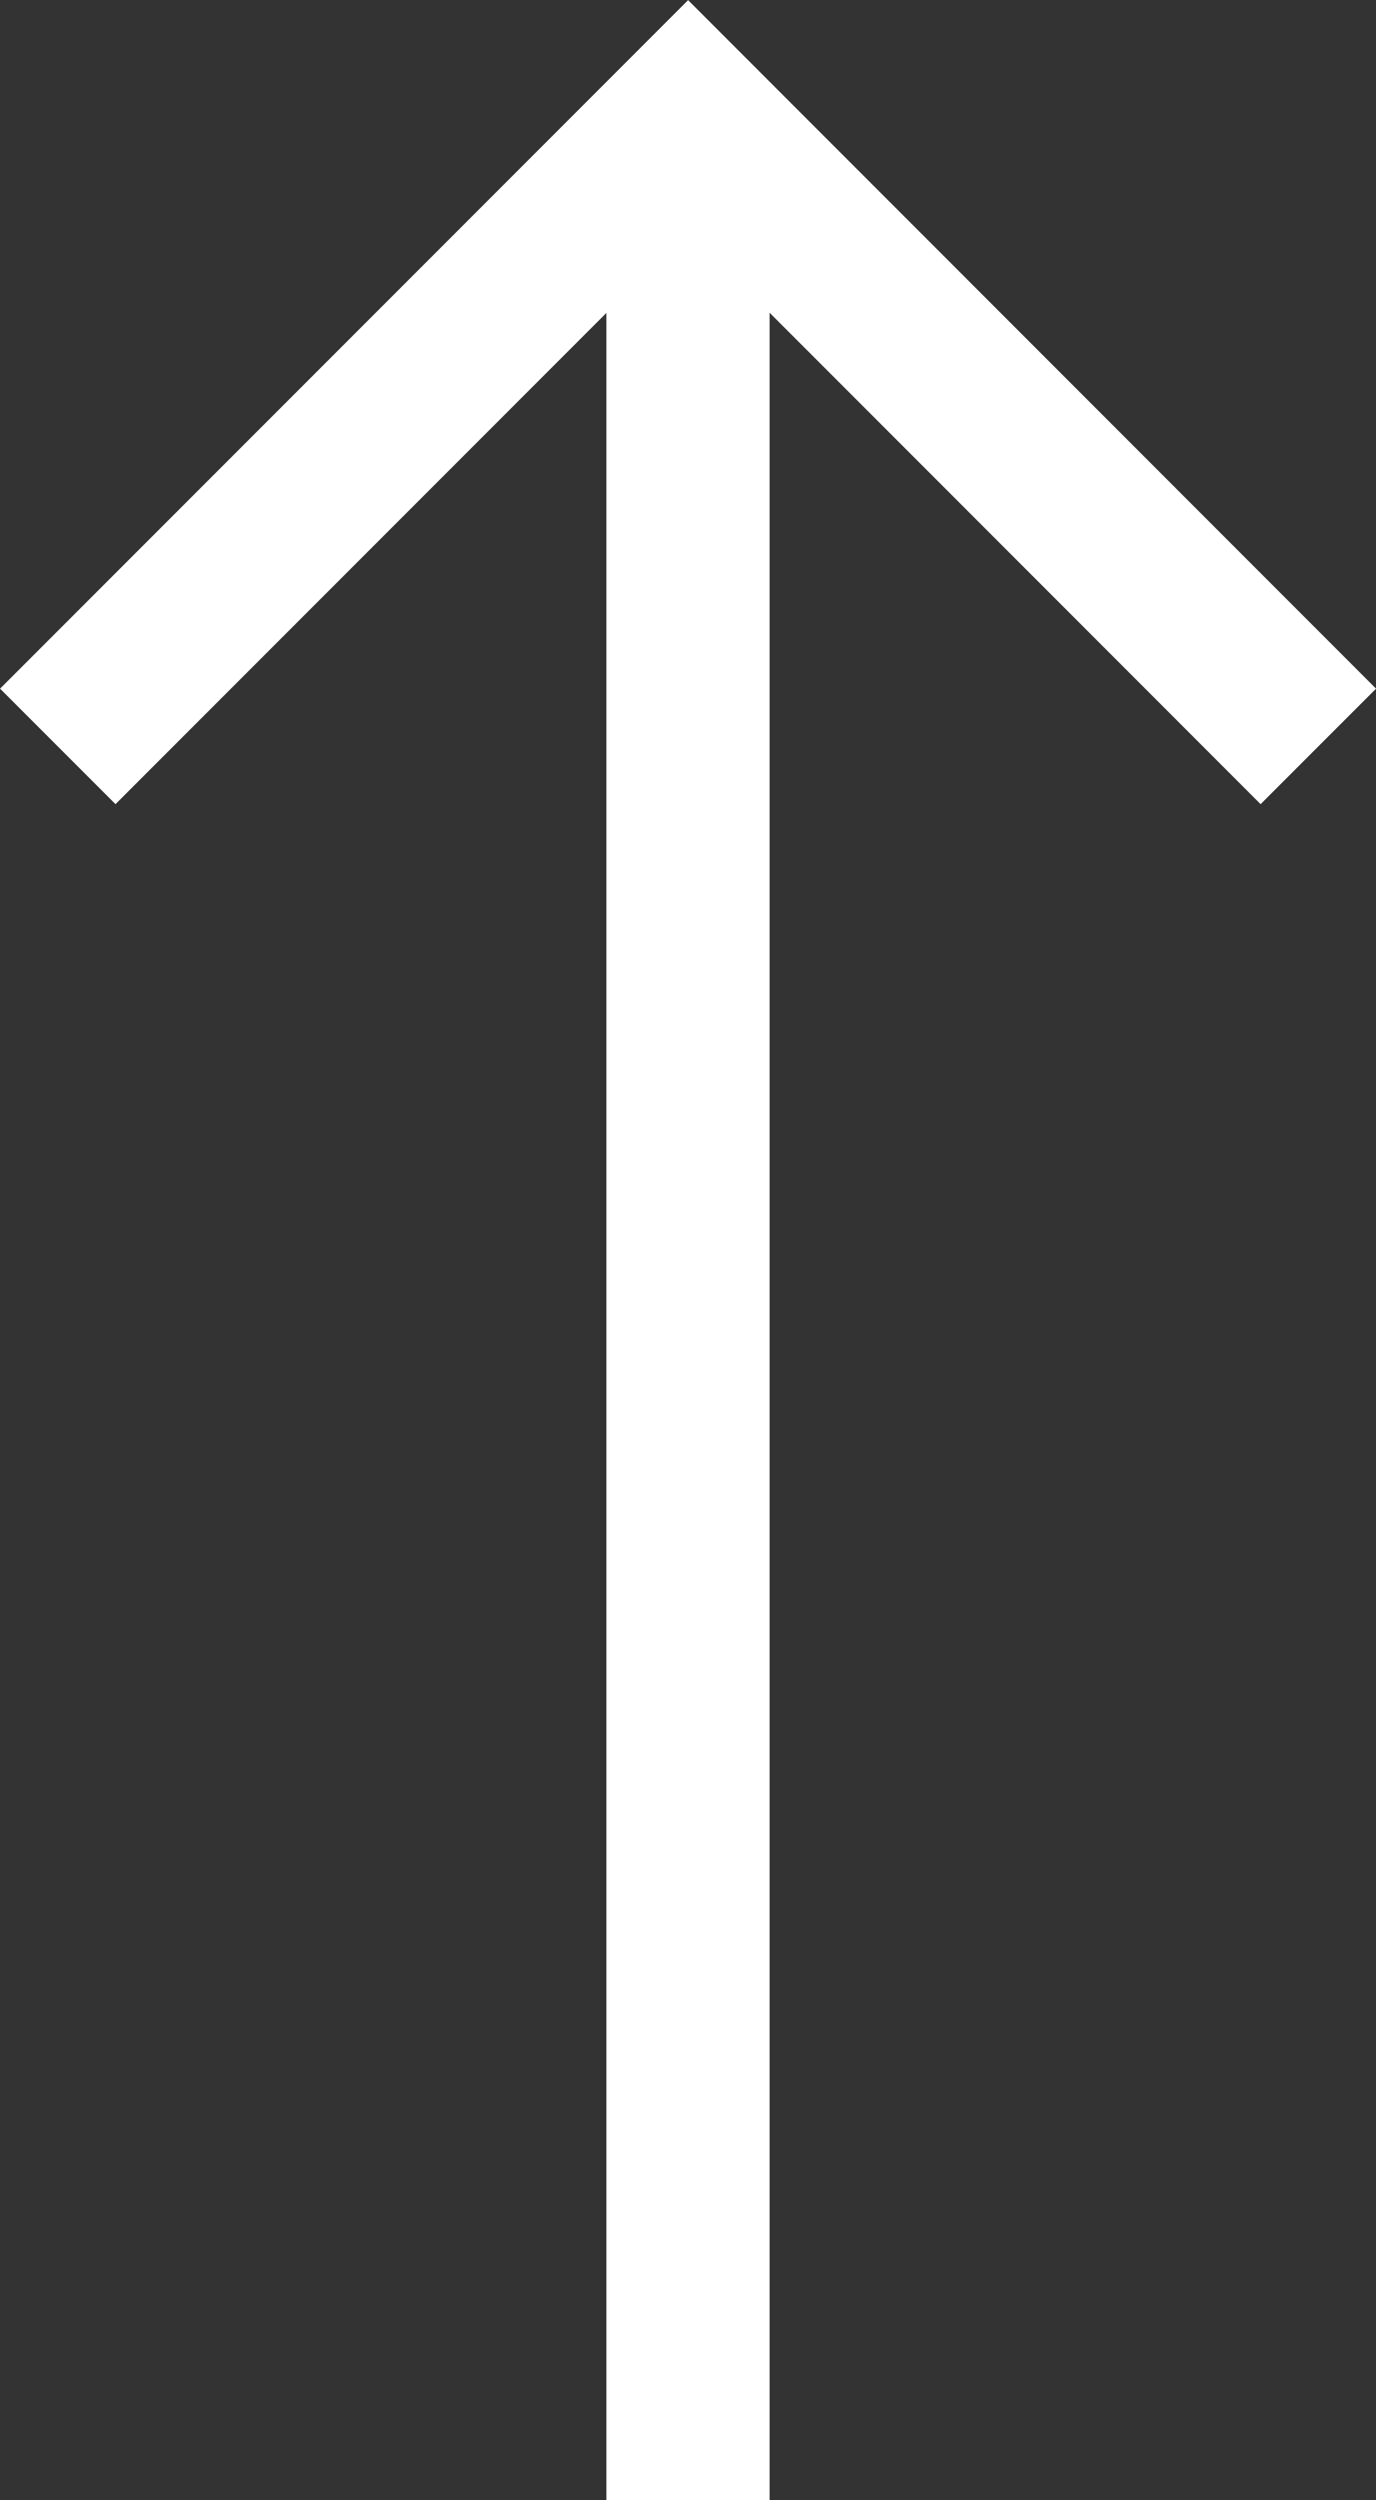 <svg xmlns="http://www.w3.org/2000/svg" width="12.644" height="22.957" viewBox="0 0 12.644 22.957">
    <rect x="0" y="0" width="12.644" height="22.957" fill="#333333" stroke="none"/>
    <g data-name="Icon feather-arrow-down">
        <path data-name="Trazado 8291" d="M18 7.5v21" style="stroke-linejoin:round;fill:none;stroke:#fff;stroke-width:1.5px" transform="rotate(180 12.161 15.229)"/>
        <path data-name="Trazado 8292" d="m19.083 18-5.792 5.792L7.5 18" transform="rotate(180 9.807 12.427)" style="fill:none;stroke:#fff;stroke-width:1.5px"/>
    </g>
</svg>
